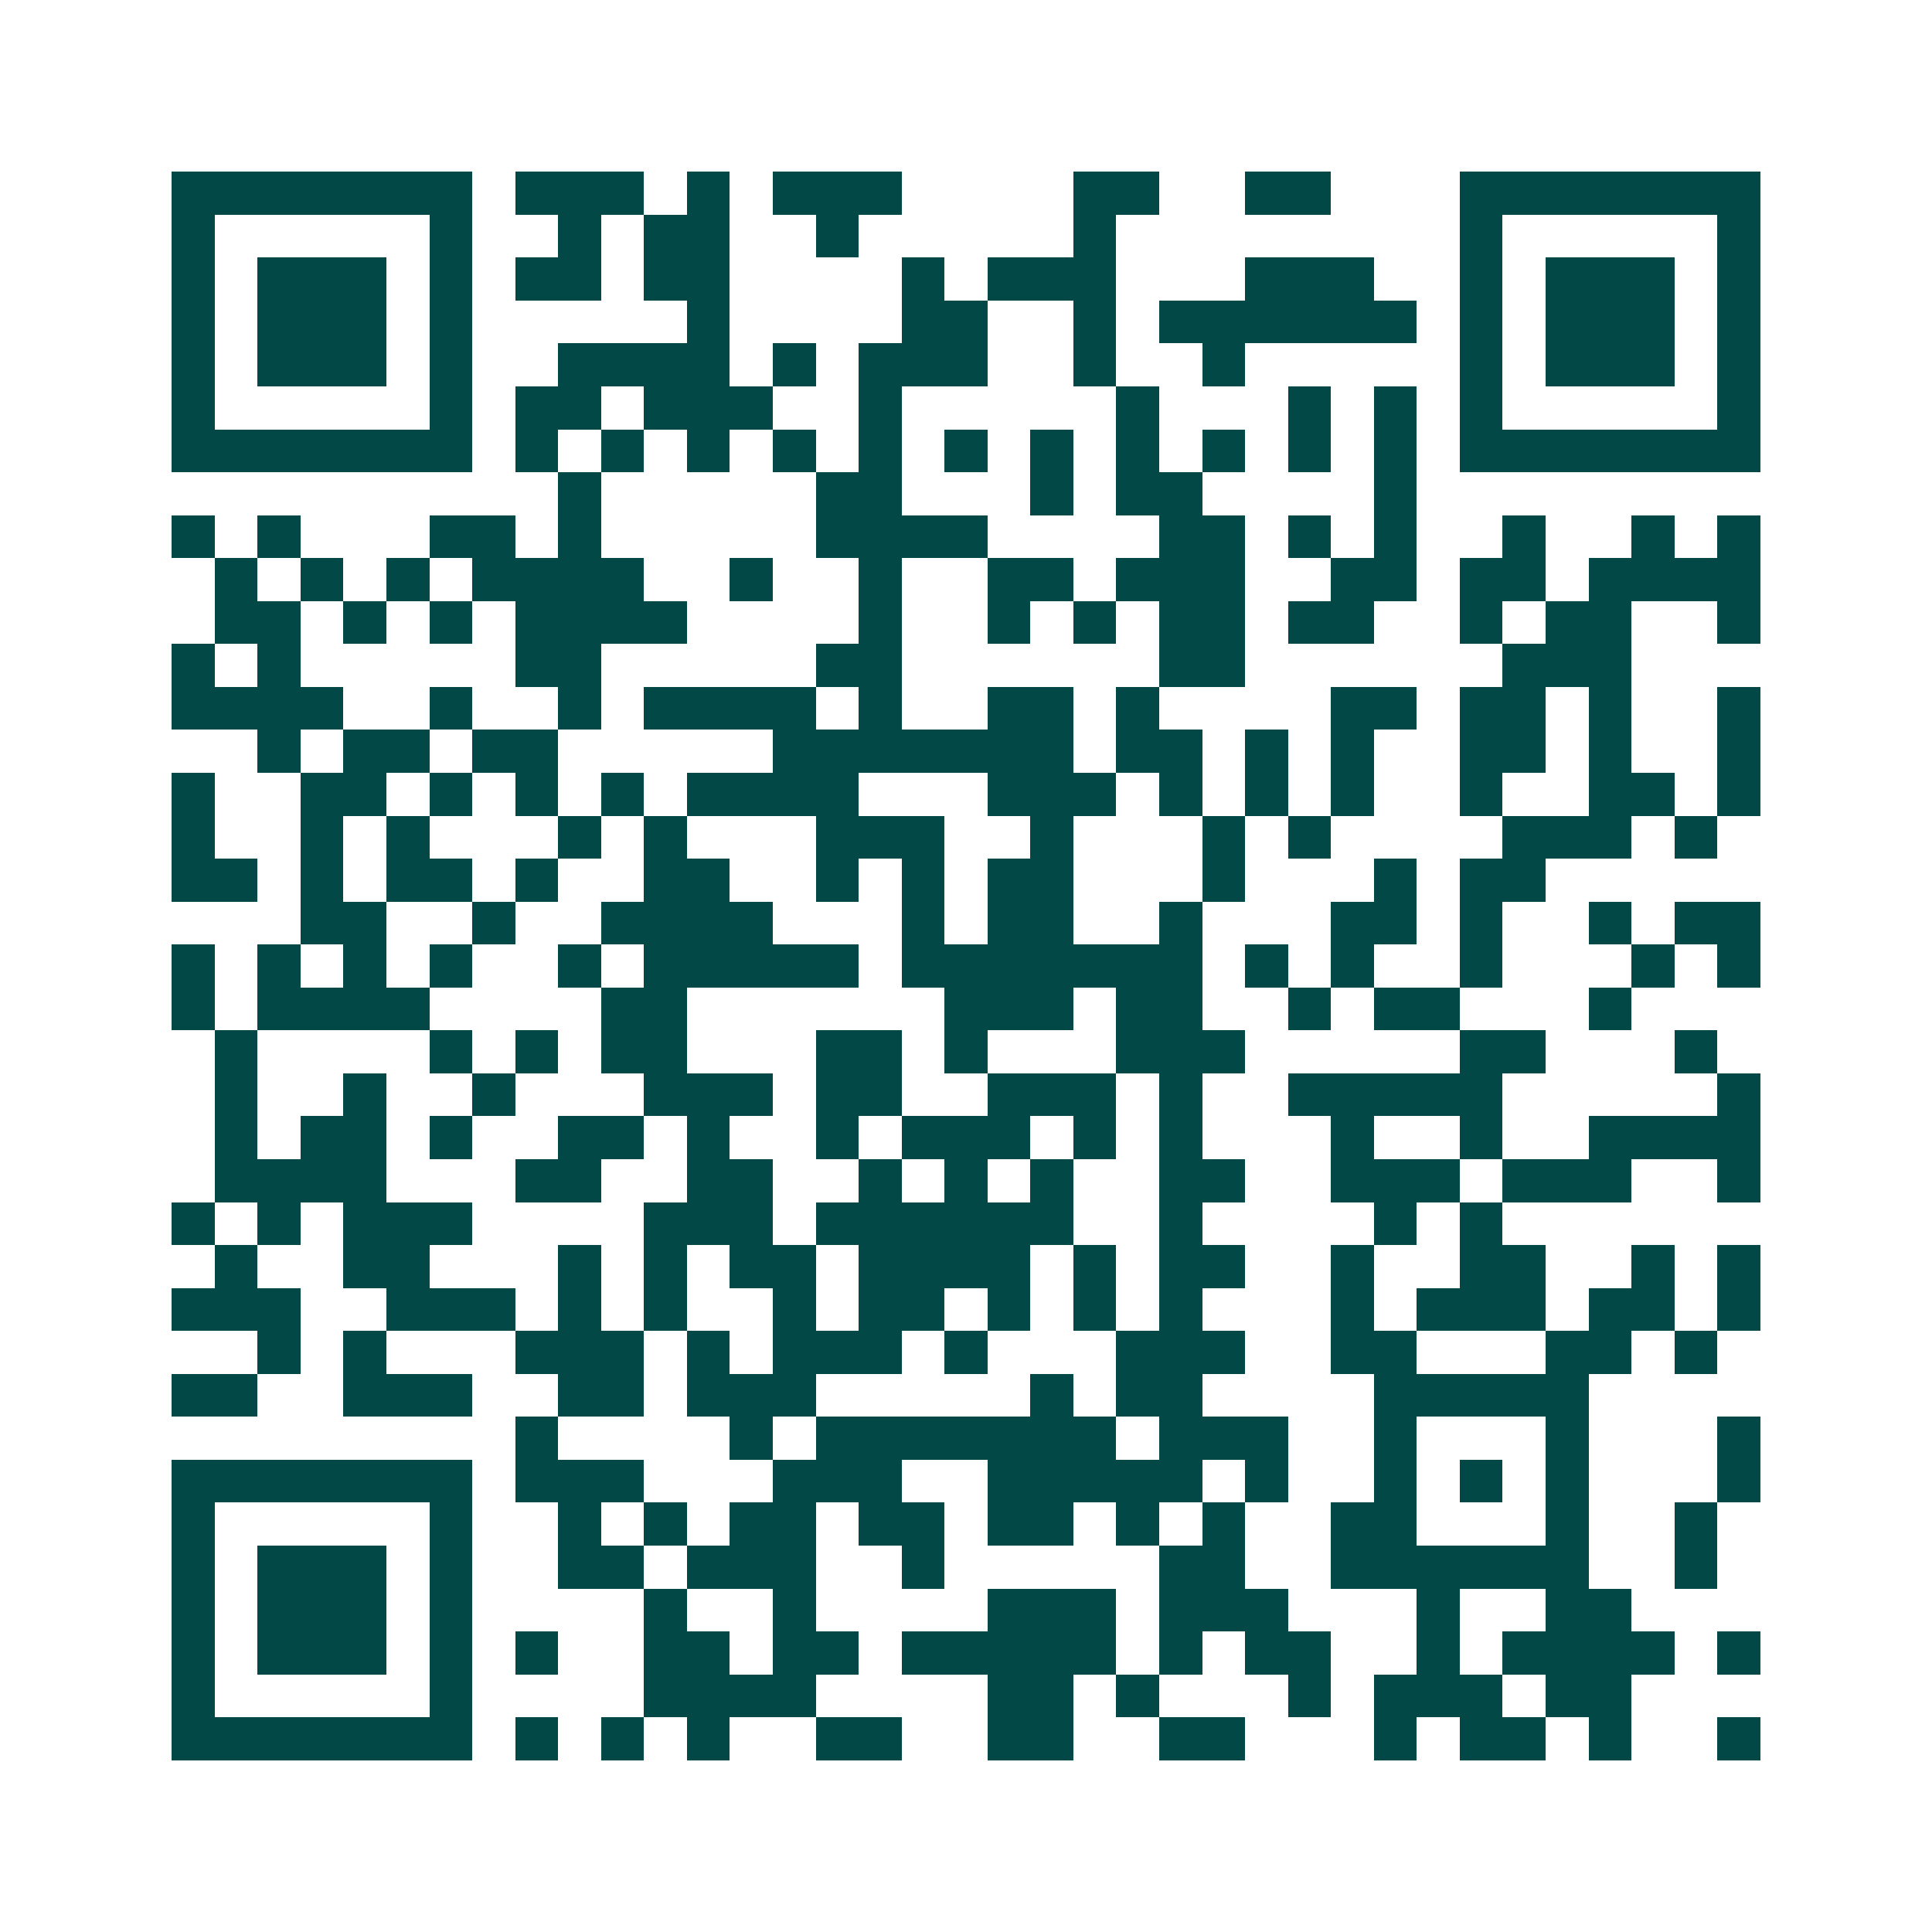 <svg xmlns="http://www.w3.org/2000/svg" width="200" height="200" viewBox="0 0 45 45" shape-rendering="crispEdges"><path fill="#ffffff" d="M0 0h45v45H0z"/><path stroke="#014847" d="M4 4.5h7m1 0h3m1 0h1m1 0h3m4 0h2m2 0h2m3 0h7M4 5.5h1m5 0h1m2 0h1m1 0h2m2 0h1m5 0h1m8 0h1m5 0h1M4 6.5h1m1 0h3m1 0h1m1 0h2m1 0h2m4 0h1m1 0h3m3 0h3m2 0h1m1 0h3m1 0h1M4 7.5h1m1 0h3m1 0h1m5 0h1m4 0h2m2 0h1m1 0h6m1 0h1m1 0h3m1 0h1M4 8.5h1m1 0h3m1 0h1m2 0h4m1 0h1m1 0h3m2 0h1m2 0h1m5 0h1m1 0h3m1 0h1M4 9.5h1m5 0h1m1 0h2m1 0h3m2 0h1m5 0h1m3 0h1m1 0h1m1 0h1m5 0h1M4 10.5h7m1 0h1m1 0h1m1 0h1m1 0h1m1 0h1m1 0h1m1 0h1m1 0h1m1 0h1m1 0h1m1 0h1m1 0h7M13 11.5h1m5 0h2m3 0h1m1 0h2m4 0h1M4 12.5h1m1 0h1m3 0h2m1 0h1m5 0h4m4 0h2m1 0h1m1 0h1m2 0h1m2 0h1m1 0h1M5 13.5h1m1 0h1m1 0h1m1 0h4m2 0h1m2 0h1m2 0h2m1 0h3m2 0h2m1 0h2m1 0h4M5 14.5h2m1 0h1m1 0h1m1 0h4m4 0h1m2 0h1m1 0h1m1 0h2m1 0h2m2 0h1m1 0h2m2 0h1M4 15.5h1m1 0h1m5 0h2m5 0h2m6 0h2m6 0h3M4 16.5h4m2 0h1m2 0h1m1 0h4m1 0h1m2 0h2m1 0h1m4 0h2m1 0h2m1 0h1m2 0h1M6 17.5h1m1 0h2m1 0h2m5 0h7m1 0h2m1 0h1m1 0h1m2 0h2m1 0h1m2 0h1M4 18.5h1m2 0h2m1 0h1m1 0h1m1 0h1m1 0h4m3 0h3m1 0h1m1 0h1m1 0h1m2 0h1m2 0h2m1 0h1M4 19.5h1m2 0h1m1 0h1m3 0h1m1 0h1m3 0h3m2 0h1m3 0h1m1 0h1m4 0h3m1 0h1M4 20.5h2m1 0h1m1 0h2m1 0h1m2 0h2m2 0h1m1 0h1m1 0h2m3 0h1m3 0h1m1 0h2M7 21.5h2m2 0h1m2 0h4m3 0h1m1 0h2m2 0h1m3 0h2m1 0h1m2 0h1m1 0h2M4 22.5h1m1 0h1m1 0h1m1 0h1m2 0h1m1 0h5m1 0h7m1 0h1m1 0h1m2 0h1m3 0h1m1 0h1M4 23.5h1m1 0h4m4 0h2m6 0h3m1 0h2m2 0h1m1 0h2m3 0h1M5 24.5h1m4 0h1m1 0h1m1 0h2m3 0h2m1 0h1m3 0h3m5 0h2m3 0h1M5 25.5h1m2 0h1m2 0h1m3 0h3m1 0h2m2 0h3m1 0h1m2 0h5m5 0h1M5 26.5h1m1 0h2m1 0h1m2 0h2m1 0h1m2 0h1m1 0h3m1 0h1m1 0h1m3 0h1m2 0h1m2 0h4M5 27.5h4m3 0h2m2 0h2m2 0h1m1 0h1m1 0h1m2 0h2m2 0h3m1 0h3m2 0h1M4 28.5h1m1 0h1m1 0h3m4 0h3m1 0h6m2 0h1m4 0h1m1 0h1M5 29.5h1m2 0h2m3 0h1m1 0h1m1 0h2m1 0h4m1 0h1m1 0h2m2 0h1m2 0h2m2 0h1m1 0h1M4 30.5h3m2 0h3m1 0h1m1 0h1m2 0h1m1 0h2m1 0h1m1 0h1m1 0h1m3 0h1m1 0h3m1 0h2m1 0h1M6 31.5h1m1 0h1m3 0h3m1 0h1m1 0h3m1 0h1m3 0h3m2 0h2m3 0h2m1 0h1M4 32.5h2m2 0h3m2 0h2m1 0h3m5 0h1m1 0h2m4 0h5M12 33.5h1m4 0h1m1 0h7m1 0h3m2 0h1m3 0h1m3 0h1M4 34.5h7m1 0h3m3 0h3m2 0h5m1 0h1m2 0h1m1 0h1m1 0h1m3 0h1M4 35.5h1m5 0h1m2 0h1m1 0h1m1 0h2m1 0h2m1 0h2m1 0h1m1 0h1m2 0h2m3 0h1m2 0h1M4 36.5h1m1 0h3m1 0h1m2 0h2m1 0h3m2 0h1m5 0h2m2 0h6m2 0h1M4 37.5h1m1 0h3m1 0h1m4 0h1m2 0h1m4 0h3m1 0h3m3 0h1m2 0h2M4 38.5h1m1 0h3m1 0h1m1 0h1m2 0h2m1 0h2m1 0h5m1 0h1m1 0h2m2 0h1m1 0h4m1 0h1M4 39.5h1m5 0h1m4 0h4m4 0h2m1 0h1m3 0h1m1 0h3m1 0h2M4 40.5h7m1 0h1m1 0h1m1 0h1m2 0h2m2 0h2m2 0h2m3 0h1m1 0h2m1 0h1m2 0h1"/></svg>
